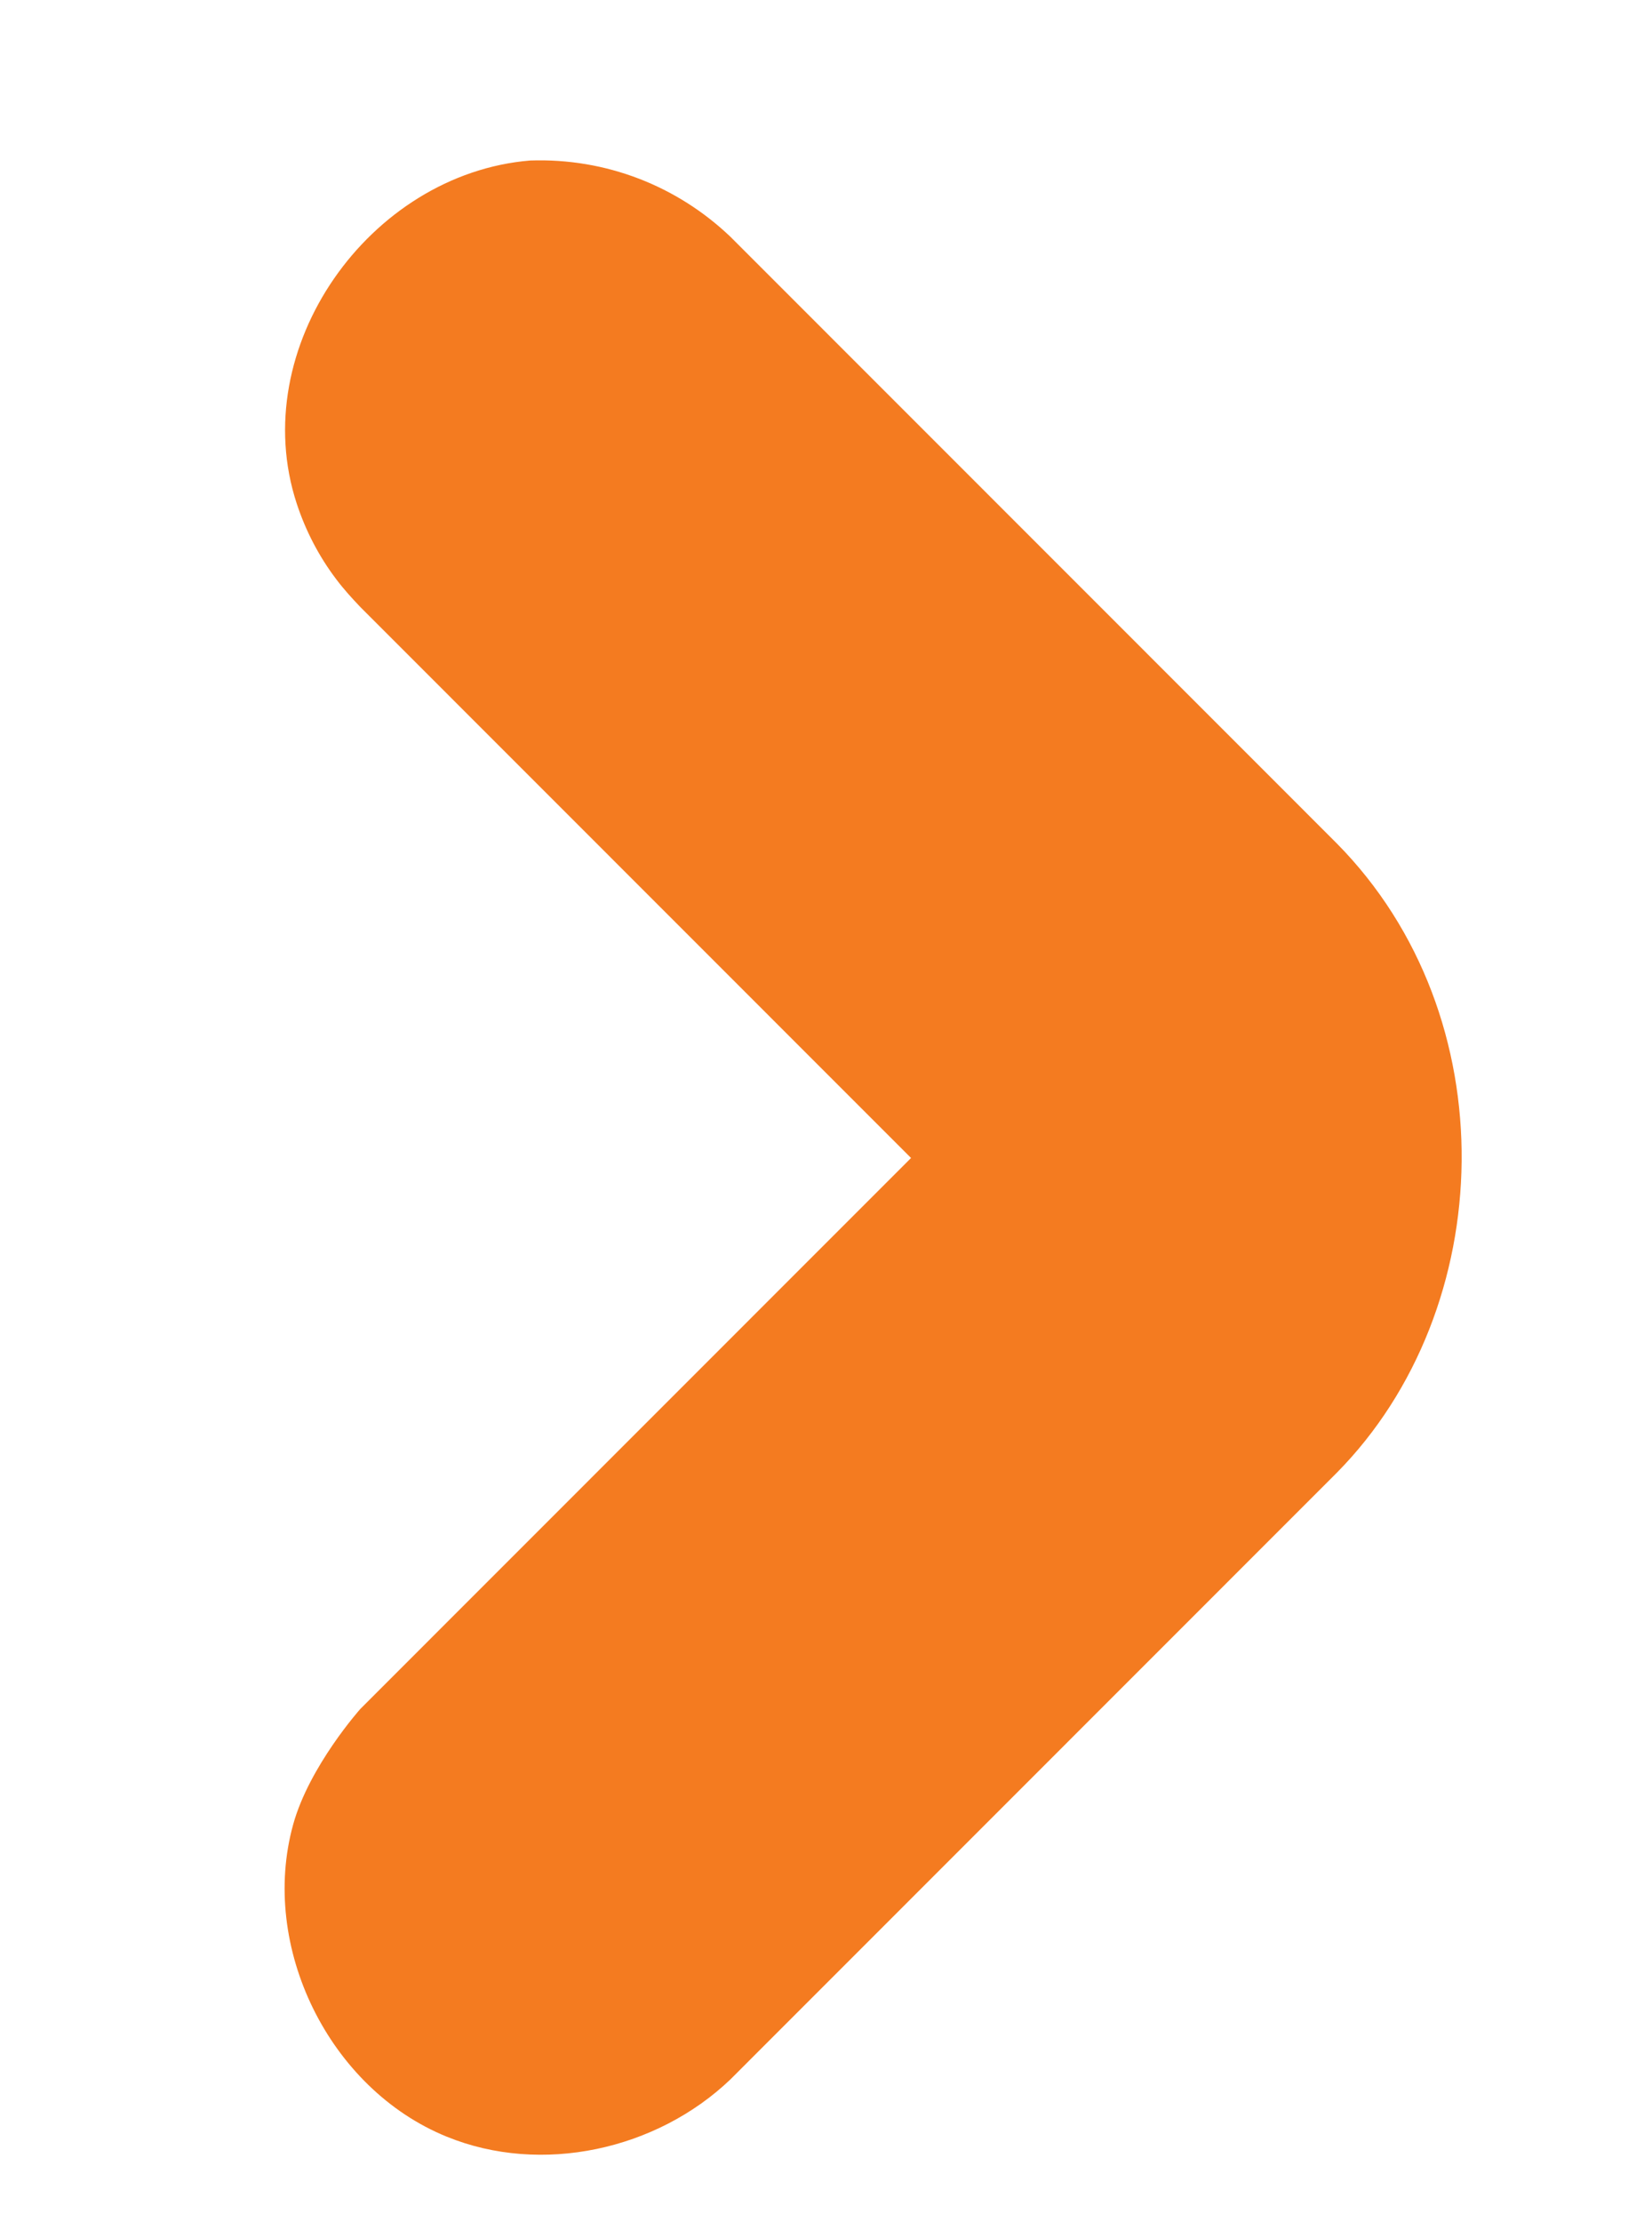<?xml version="1.0" encoding="UTF-8" standalone="no"?>
<!DOCTYPE svg PUBLIC "-//W3C//DTD SVG 1.1//EN" "http://www.w3.org/Graphics/SVG/1.1/DTD/svg11.dtd">
<svg width="100%" height="100%" viewBox="0 0 87 117" version="1.1" xmlns="http://www.w3.org/2000/svg" xmlns:xlink="http://www.w3.org/1999/xlink" xml:space="preserve" xmlns:serif="http://www.serif.com/" style="fill-rule:evenodd;clip-rule:evenodd;stroke-linejoin:round;stroke-miterlimit:1.414;">
    <g id="Artboard1" transform="matrix(0.747,0,0,1,-1151.52,-768.79)">
        <rect x="1541.52" y="768.79" width="116.129" height="116.129" style="fill:none;"/>
        <g transform="matrix(-0.716,0.535,0.716,0.535,90.212,-1883.65)">
            <path d="M1447.23,3526.4C1455.8,3519.14 1470.45,3521.62 1475.6,3531.79C1476.5,3533.57 1477.11,3535.49 1477.38,3537.47C1477.5,3538.31 1477.54,3539.17 1477.56,3540.02L1477.56,3594.24L1531.79,3594.24C1531.79,3594.24 1537.11,3594.54 1540.78,3596.62C1548.46,3600.97 1552.02,3611.39 1548.58,3619.54C1545.82,3626.11 1538.9,3630.53 1531.79,3630.69L1472.09,3630.69C1456.03,3630.59 1441.22,3616.64 1441.12,3599.72L1441.12,3540.02C1441.24,3534.89 1443.37,3530 1447.23,3526.4Z" style="fill:rgb(244,123,32);fill-rule:nonzero;"/>
        </g>
    </g>
</svg>
